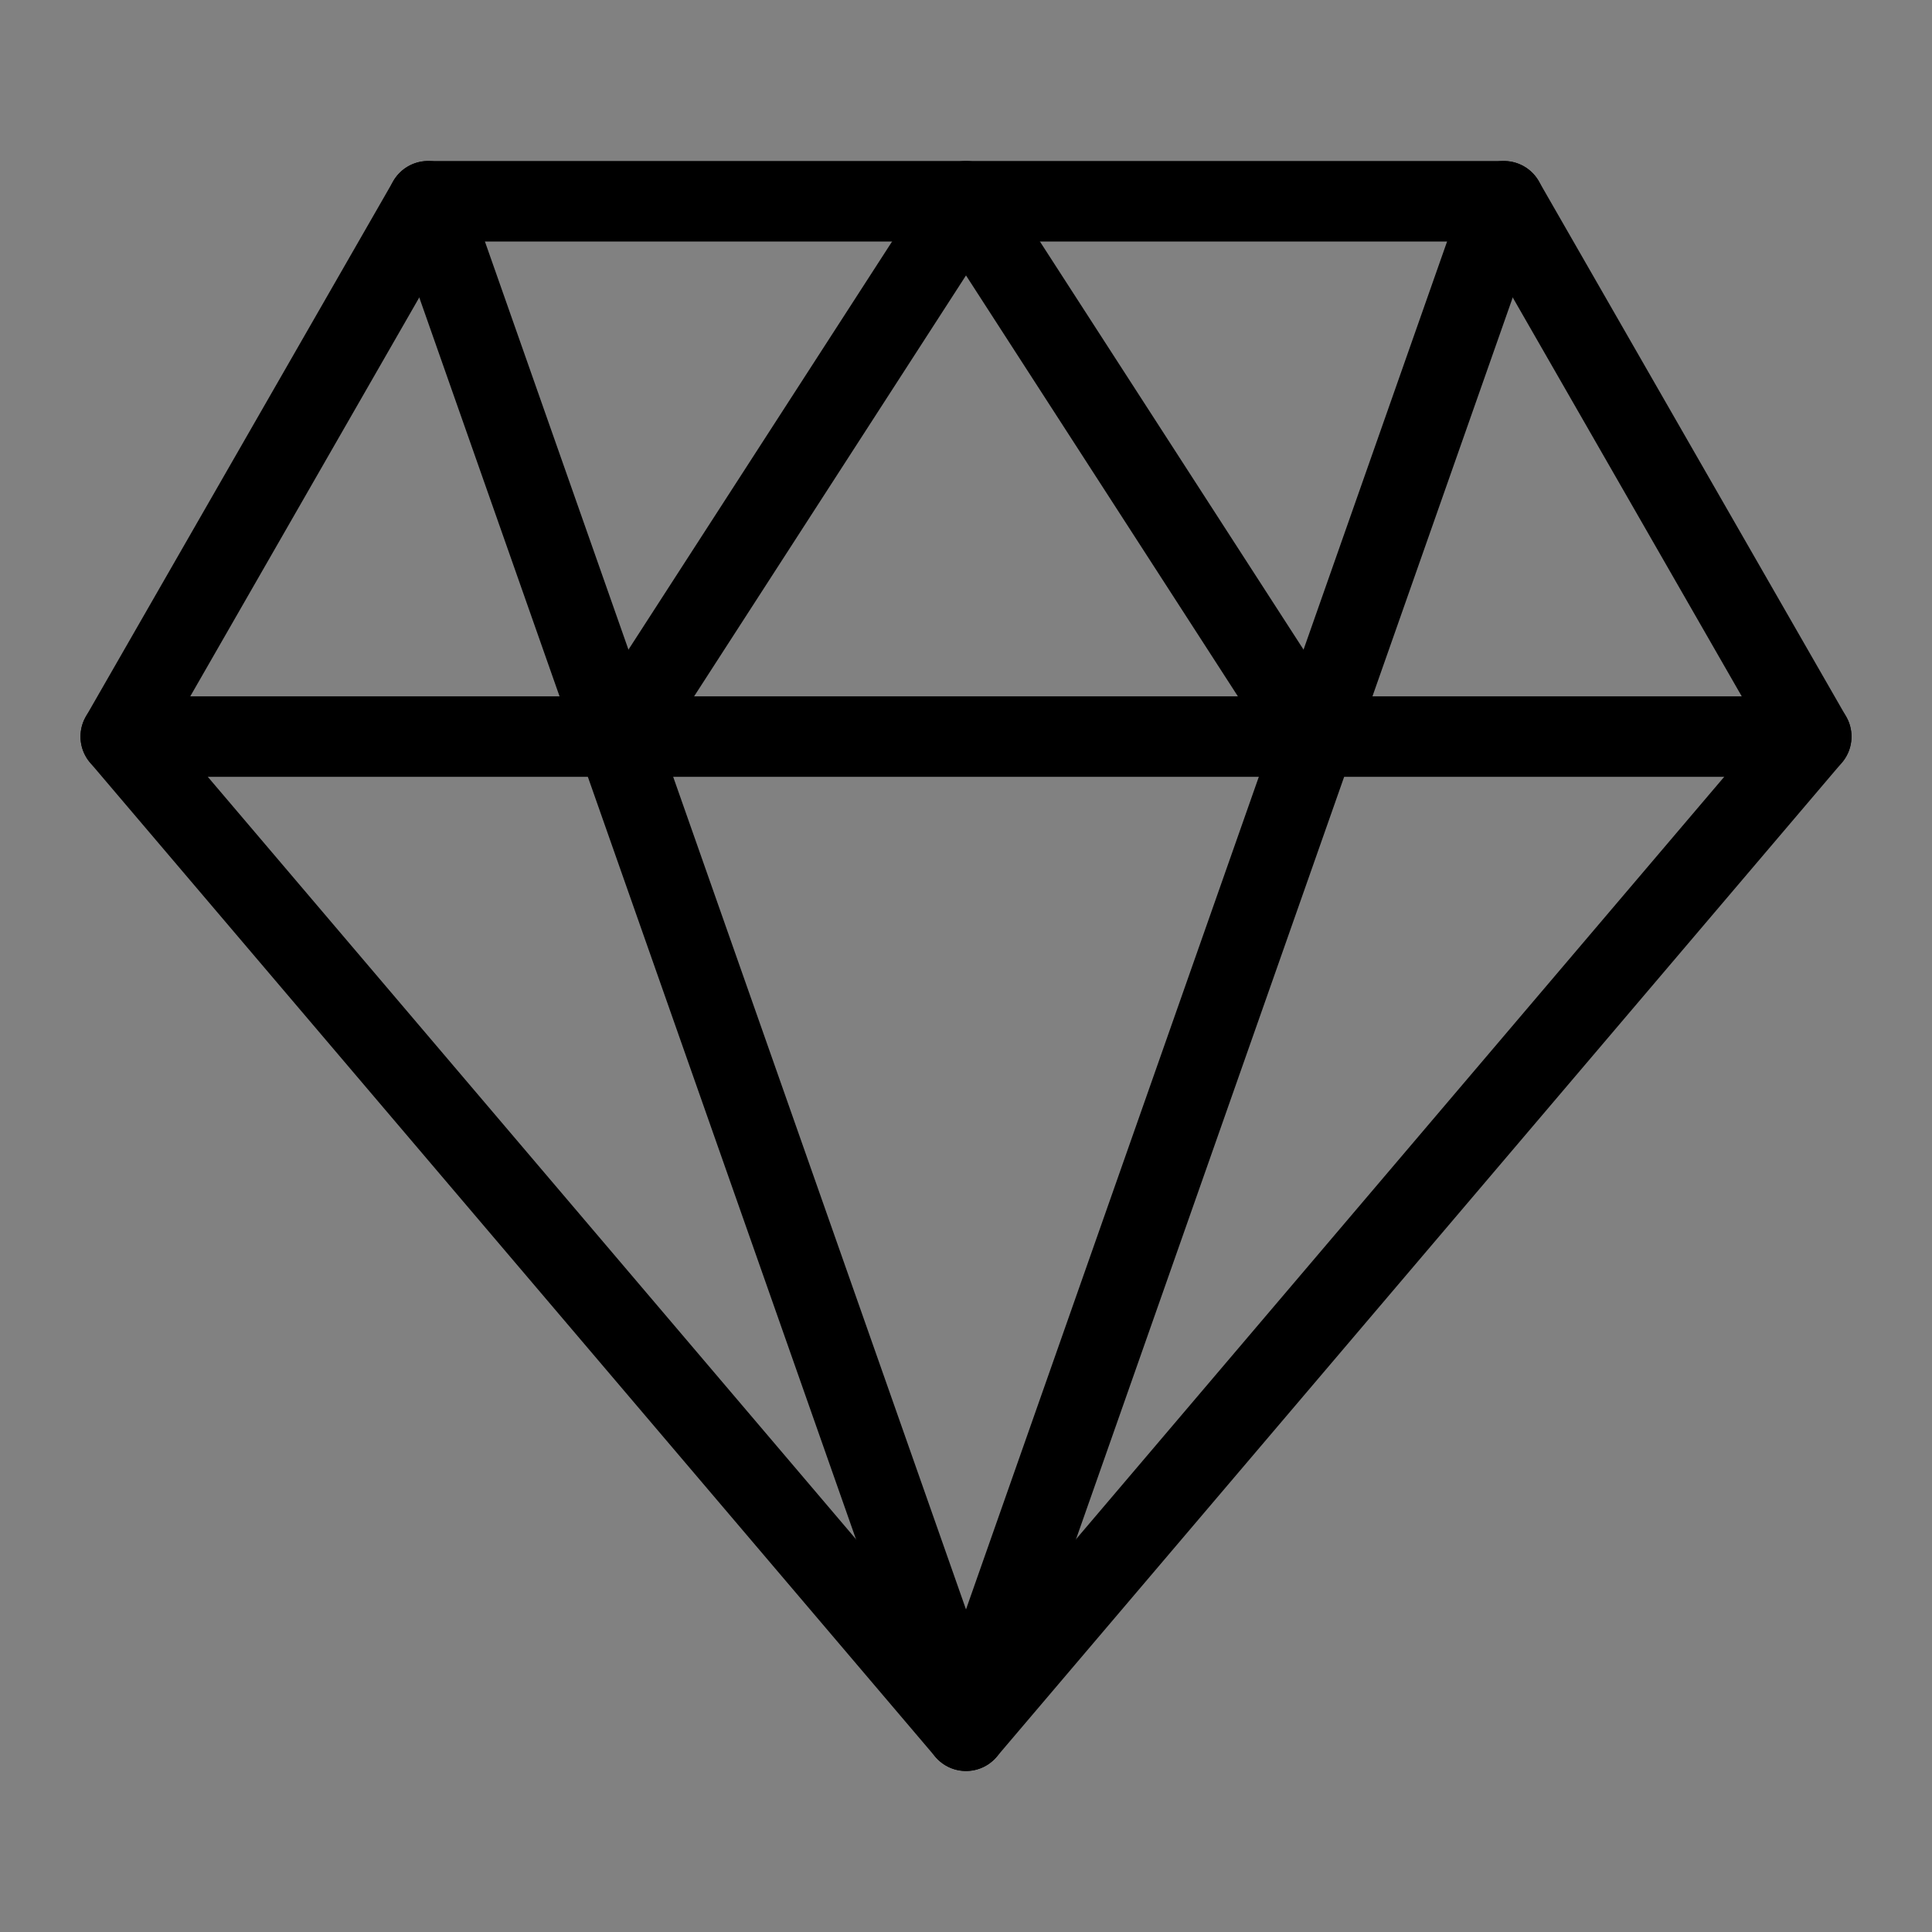 <svg viewBox="0 0 48 48" xmlns="http://www.w3.org/2000/svg"><rect x="0" y="0" width="48" height="48" fill="#808080" stroke="none"/><g><rect width="48" height="48" fill="white" fill-opacity="0.01" stroke-linecap="round" stroke-linejoin="round" stroke-width="2" stroke="none" fill-rule="evenodd"/><g transform="translate(3, 5)"><polygon points="7.636 0 34.364 0 42 13.3 21 38 0 13.3" stroke-linecap="round" stroke-linejoin="round" stroke-width="2" stroke="currentColor" fill="none" fill-rule="evenodd"/><polyline points="7.636 0 21 38 34.364 0" stroke-linecap="round" stroke-linejoin="round" stroke-width="2" stroke="currentColor" fill="none" fill-rule="evenodd"/><path d="M0,13.3 L42,13.3" stroke-linecap="round" stroke-linejoin="round" stroke-width="2" stroke="currentColor" fill="none" fill-rule="evenodd"/><polyline points="12.409 13.3 21 0 29.591 13.3" stroke-linecap="round" stroke-linejoin="round" stroke-width="2" stroke="currentColor" fill="none" fill-rule="evenodd"/></g></g></svg>